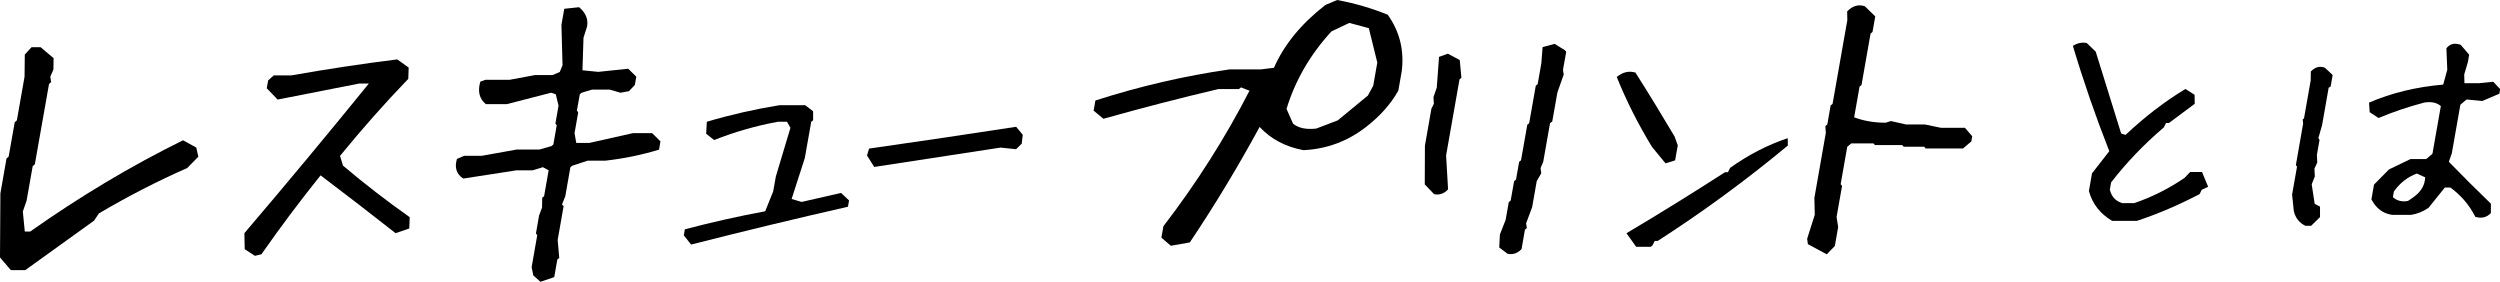 <?xml version="1.0" encoding="UTF-8"?><svg id="_レイヤー_2" xmlns="http://www.w3.org/2000/svg" viewBox="0 0 318.65 35.91"><g id="_レイヤー_1-2"><g><path d="M1.38,34.43l-1.38-1.62,.05-8.16,.78-4.45,.27-.23,.78-4.4,.27-.23,.98-5.56,.03-2.83,.86-.93h1.16l1.65,1.39-.02,1.44-.4,.93,.11,.69-.27,.23-1.81,10.24-.27,.23-.78,4.4-.48,1.39,.25,2.55h.69c6.35-4.48,12.84-8.36,19.48-11.63l1.69,.93,.26,1.16-1.41,1.44c-3.85,1.7-7.61,3.63-11.26,5.79l-.63,.93-8.76,6.3H1.38Z"/><path d="M32.48,32.6l-1.29-.84-.04-2.04c5.35-6.28,10.64-12.63,15.86-19.07h-1.24l-10.38,2.04-1.39-1.44,.18-1,.71-.64h2.24c4.52-.8,9.02-1.48,13.5-2.04l1.46,1.04-.05,1.44c-3.01,3.12-5.91,6.4-8.7,9.82l.38,1.24c2.74,2.32,5.58,4.51,8.5,6.57l-.05,1.44-1.75,.6c-3.12-2.46-6.31-4.91-9.56-7.37-2.64,3.29-5.15,6.64-7.54,10.06l-.84,.2Z"/><path d="M68.88,35.91l-.9-.8-.22-1.05,.72-4.1-.17-.2,.4-2.29,.38-1.01,.02-1.25,.24-.2,.58-3.3-.73-.4-1.32,.4h-2.05l-6.78,1.05c-.87-.56-1.14-1.39-.81-2.5l.92-.4h2.25l4.45-.8h2.9l1.53-.44,.24-.2,.43-2.46-.17-.2,.4-2.29-.35-1.45-.61-.2-5.61,1.45h-2.7c-.82-.67-1.06-1.62-.7-2.86l.65-.24h3.1l3.21-.6h2.25l.92-.4,.35-.85-.14-5.15,.36-2.05,1.89-.2c.84,.7,1.18,1.52,1.02,2.45l-.46,1.45-.13,4.14,2.02,.2,3.81-.4,1.03,1.01-.18,1.05-.75,.8-1.08,.2-1.38-.4h-2.25l-1.32,.4-.24,.2-.37,2.09,.17,.2-.47,2.66,.22,1.25h1.65l5.57-1.25h2.45l1.06,1.05-.18,1.05c-2.18,.67-4.47,1.14-6.85,1.41h-2.25l-1.96,.64-.24,.2-.65,3.7-.42,1.05,.21,.2-.76,4.31,.2,2.29-.24,.2-.4,2.25-1.76,.6Z"/><path d="M88.1,31.19l-.94-1.19,.13-.77c3.37-.89,6.79-1.66,10.24-2.3l1.02-2.53,.34-1.91,1.86-6.2-.44-.77h-1.15c-2.8,.51-5.51,1.29-8.14,2.33l-1.01-.8,.08-1.53c2.99-.89,6.07-1.59,9.25-2.11h3.29l1.01,.77v1.15s-.24,.19-.24,.19l-.82,4.63-1.68,5.21,1.27,.38,5.03-1.15,1.02,.96-.14,.8c-6.73,1.53-13.39,3.14-19.99,4.82Z"/><path d="M111.42,21.27l-.91-1.45,.26-.88c6.24-.89,12.49-1.82,18.75-2.78l.84,1.02-.13,1.13-.72,.71-1.97-.21c-5.38,.82-10.76,1.64-16.12,2.47Z"/><path d="M149.24,31.33l-1.21-1.04,.26-1.46c4.21-5.48,7.87-11.23,10.97-17.27l-1.08-.42-.27,.21h-2.6c-4.87,1.14-9.76,2.41-14.67,3.79l-1.25-1.04,.23-1.29c5.63-1.81,11.32-3.13,17.06-3.96h3.99l1.71-.21c1.29-2.95,3.48-5.62,6.56-8.01l1.5-.63c2.24,.42,4.39,1.04,6.44,1.88,1.51,2.11,2.11,4.5,1.79,7.17l-.44,2.5c-.95,1.7-2.32,3.24-4.11,4.63-2.36,1.83-5.02,2.82-7.98,2.96-2.27-.42-4.14-1.4-5.59-2.96-2.75,5.06-5.71,9.97-8.9,14.72l-2.39,.42Zm21.26-15.98l3.85-3.17,.68-1.25,.52-2.96-1.08-4.38-2.48-.67-2.28,1.08c-2.71,2.95-4.62,6.24-5.73,9.88l.83,1.88c.67,.56,1.66,.77,2.95,.63l2.73-1.04Z"/><path d="M182.79,24.75l-1.19-1.25,.02-4.93,.83-4.73,.31-.61-.05-.85,.42-1.21,.29-3.92,1.12-.41,1.52,.81,.21,2.26-.24,.2-1.71,9.7,.25,4.33c-.5,.54-1.09,.74-1.76,.61Zm9.37,7.6l-1.07-.81,.09-1.66,.73-1.86,.4-2.26,.24-.2,.44-2.47,.24-.2,.4-2.26,.24-.2,.8-4.53,.24-.2,.84-4.77,.24-.2,.47-2.67,.16-2.06,1.53-.41,1.31,.81,.17,.2-.41,2.3,.09,.61-.8,2.26-.66,3.72-.28,.2-.87,4.93-.34,.81,.09,.65-.58,1.01-.58,3.31-.77,2.06,.09,.61-.24,.2-.43,2.47c-.5,.54-1.09,.74-1.76,.61Z"/><path d="M212.29,20.82l-1.73-2.1c-1.76-2.89-3.26-5.86-4.49-8.91,.76-.62,1.55-.81,2.38-.56,1.68,2.64,3.34,5.36,5,8.16l.4,1.12-.34,1.91-1.23,.38Zm-3.75,10.63l-1.23-1.72c4.24-2.52,8.42-5.11,12.56-7.78h.37l.29-.56c2.31-1.65,4.75-2.91,7.33-3.78l.02,.94c-5.35,4.44-10.88,8.49-16.59,12.16h-.37l-.29,.56-.22,.19h-1.87Z"/><path d="M232.83,32.41l-2.4-1.29-.09-.69,.97-3.05-.05-2.15,1.46-8.3-.06-.86,.25-.21,.42-2.41,.25-.21,1.88-10.67-.02-1.12c.7-.72,1.46-.93,2.26-.65l1.32,1.29-.35,1.98-.25,.22-1.15,6.54-.25,.21-.69,3.91c1.21,.46,2.55,.69,4.01,.69l.68-.21,1.9,.43h2.41l2.07,.43h3.05l.93,1.08-.11,.65-1.06,.9h-4.77l-.18-.22h-2.62l-.18-.21h-3.48l-.18-.21h-2.84l-.51,.43-.84,4.77,.18,.21-.7,3.96,.2,1.29-.42,2.41-1.05,1.08Z"/><path d="M269.18,28.13c-1.5-.89-2.48-2.15-2.93-3.78l.4-2.26,2.2-2.82c-1.74-4.42-3.29-8.9-4.64-13.42,.58-.37,1.17-.49,1.77-.37l1.14,1.11,3.24,10.42,.56,.19c2.4-2.27,4.95-4.23,7.63-5.86l1.17,.74,.02,1.15-3.29,2.45h-.37l-.28,.56c-2.53,2.15-4.77,4.49-6.72,7.01l-.16,.93c.21,.89,.74,1.46,1.59,1.71h1.52c2.26-.77,4.4-1.84,6.43-3.23l.69-.74h1.52l.78,1.89-.81,.37-.28,.56c-2.64,1.38-5.3,2.52-7.98,3.41h-3.19Z"/><path d="M293.89,28.8c-.8-.37-1.31-1-1.52-1.89l-.22-2.11,.63-3.56-.15-.19,.93-5.3-.06-.52,.17-.15,.85-4.82,.02-1.15c.55-.57,1.14-.73,1.79-.48l.99,.93-.25,1.45-.26,.18-.84,4.78-.47,1.63,.15,.22-.34,1.93,.05,.96-.36,.78,.05,1-.4,1,.38,2.48,.68,.37v1.33s-1.13,1.11-1.13,1.11h-.67Zm21.6-1.19c-.77-1.51-1.83-2.74-3.17-3.71h-.7l-2.09,2.6c-.7,.47-1.45,.77-2.23,.89h-2.34c-.99-.12-1.79-.61-2.38-1.45l-.32-.52,.33-1.89,1.9-1.93,2.76-1.33h2l.79-.67,1.07-6.08c-.51-.45-1.22-.59-2.11-.45-2.05,.54-3.99,1.2-5.83,1.97l-1.13-.74-.08-1.22c2.86-1.24,6.01-2,9.45-2.3l.52-1.89-.11-2.74c.45-.57,1.05-.72,1.82-.44l1.08,1.26-.16,.93-.47,1.59,.03,1.11h1.89l1.78-.18,.88,.93-.1,.59-2.17,.93-2.01-.19-.79,.67-1.09,6.19-.38,1.08c1.8,1.85,3.59,3.63,5.36,5.34v1.19c-.53,.57-1.2,.73-2,.48Zm-7.91-2.45c.99-.69,1.5-1.54,1.53-2.56l-1.06-.48c-1.19,.44-2.17,1.21-2.93,2.3l-.12,.71c.53,.47,1.17,.63,1.92,.48l.67-.45Z"/></g></g></svg>